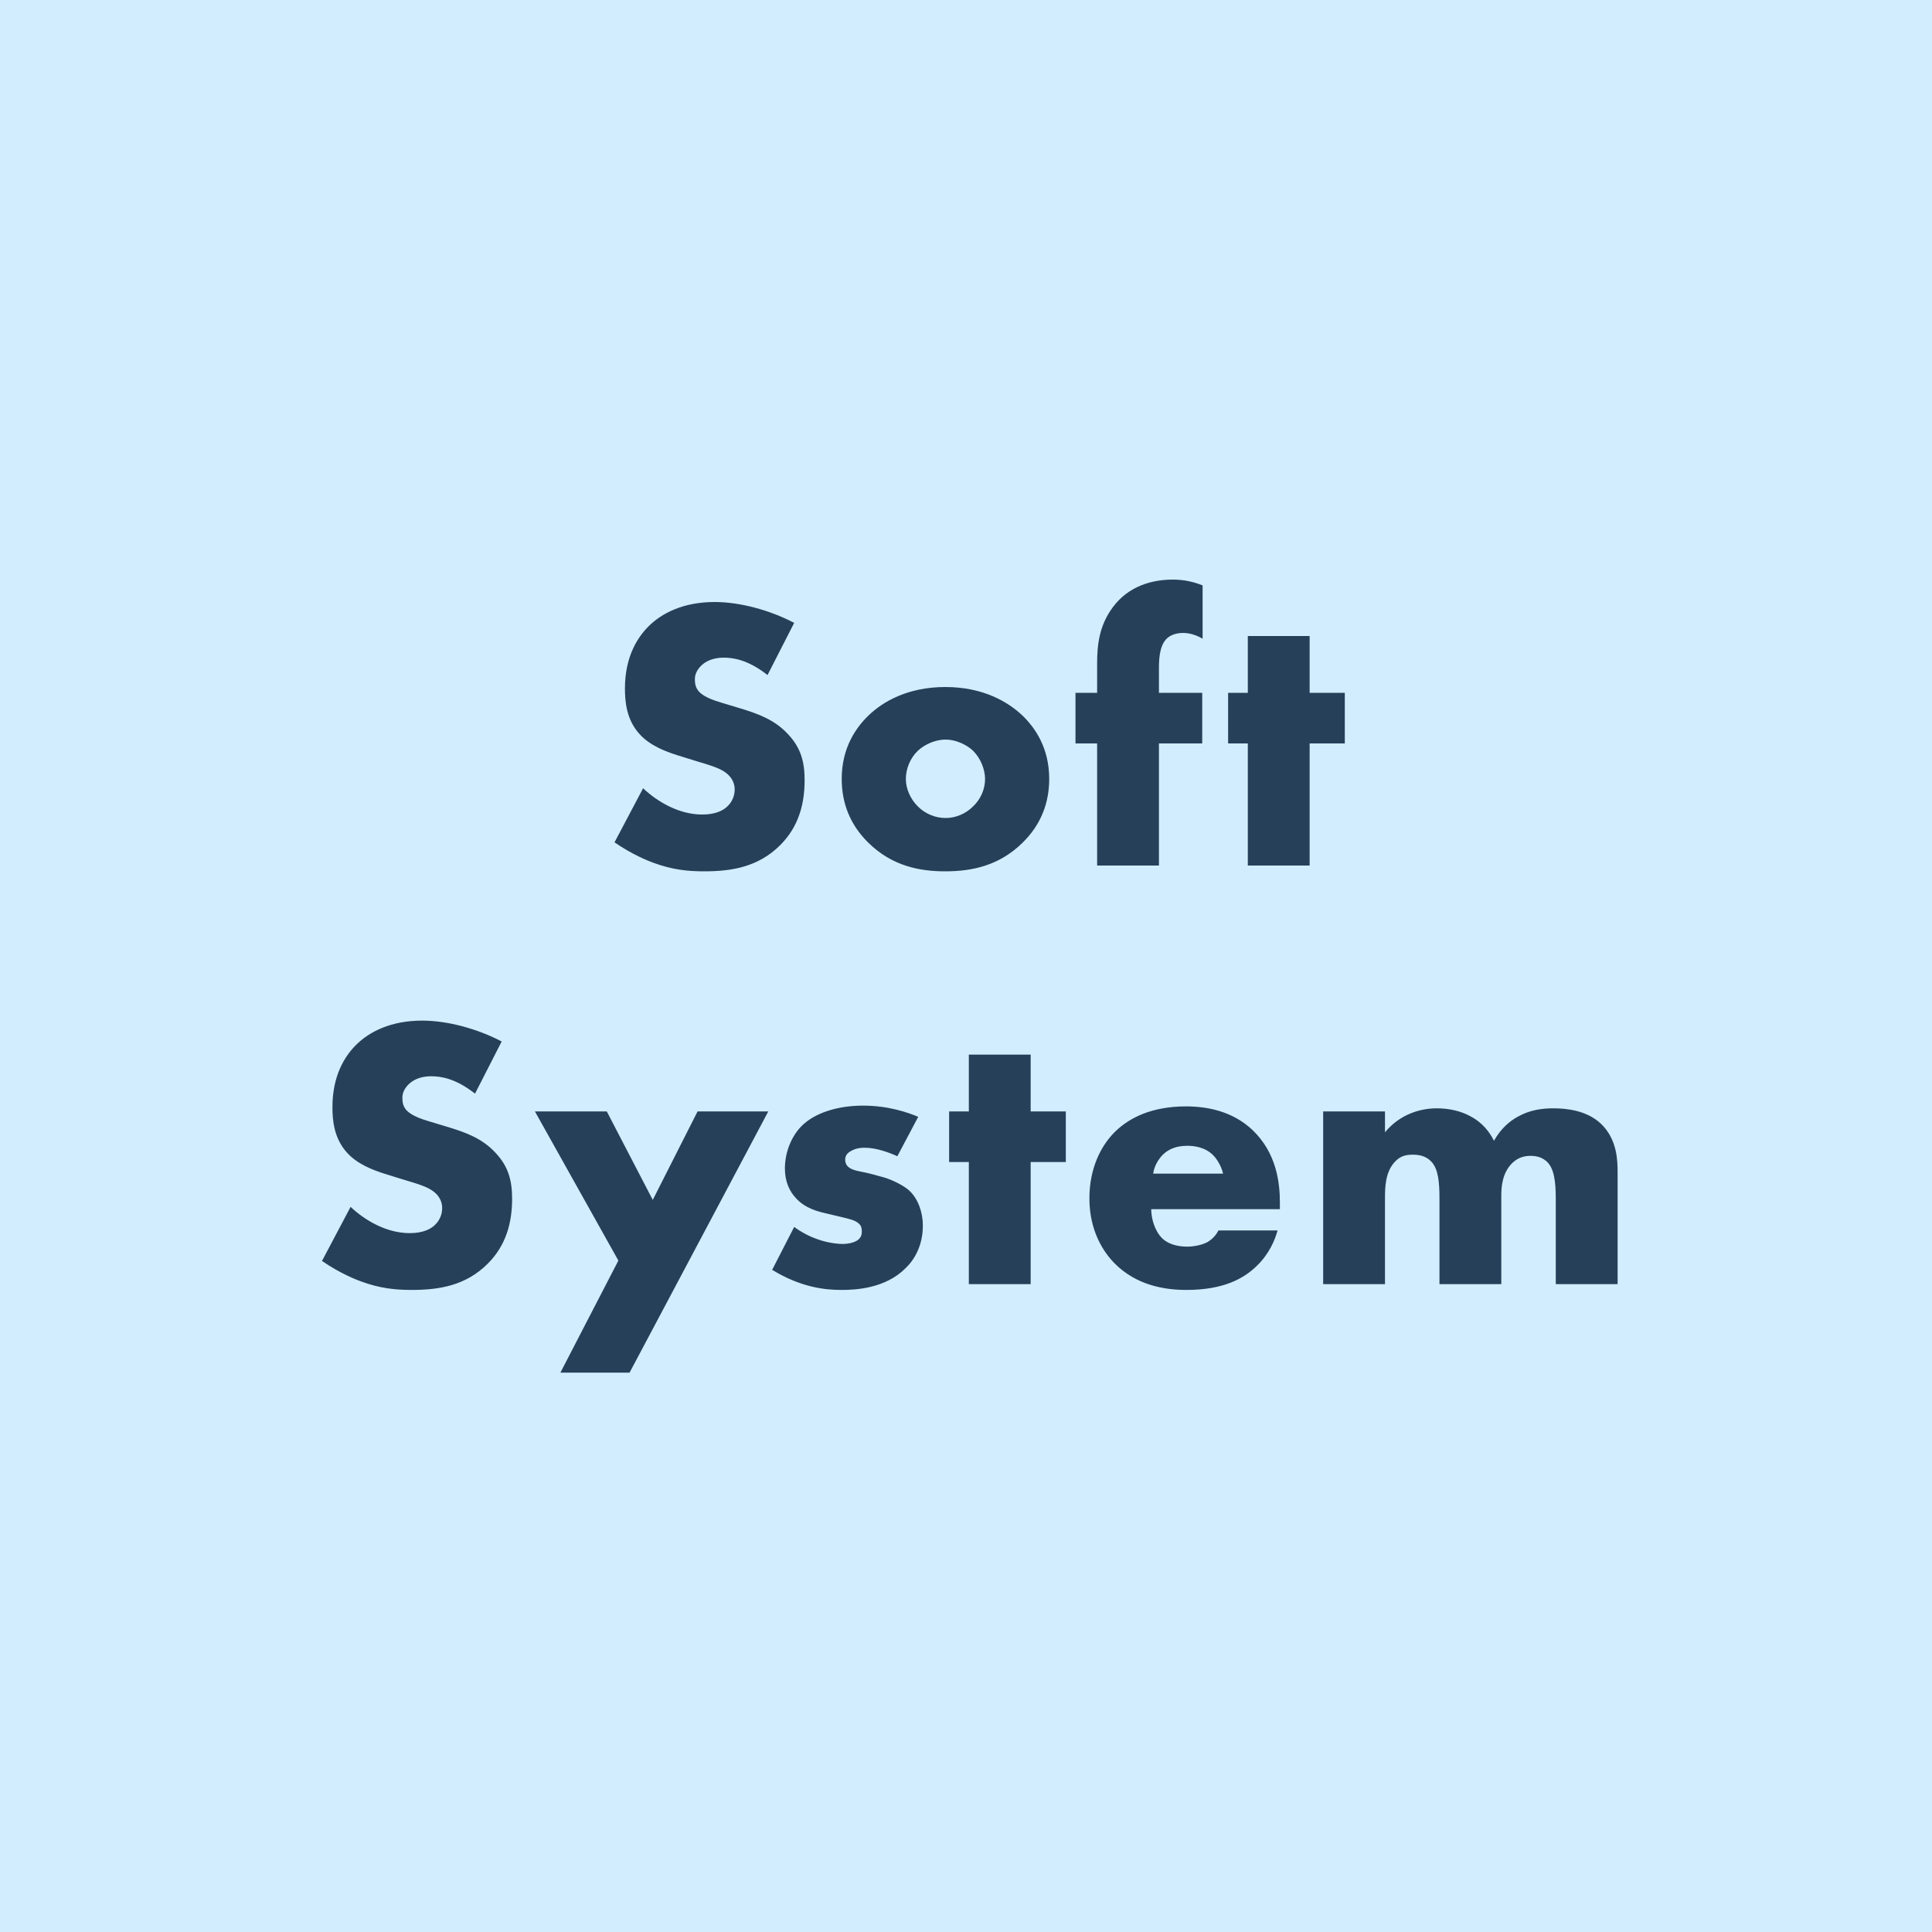 <?xml version="1.0" encoding="UTF-8"?>
<svg width="60px" height="60px" viewBox="0 0 60 60" version="1.1" xmlns="http://www.w3.org/2000/svg" xmlns:xlink="http://www.w3.org/1999/xlink">
    <!-- Generator: Sketch 51.3 (57544) - http://www.bohemiancoding.com/sketch -->
    <title>SoftSystem</title>
    <desc>Created with Sketch.</desc>
    <defs></defs>
    <g id="Izmainjas" stroke="none" stroke-width="1" fill="none" fill-rule="evenodd">
        <g id="Desktop-HD" transform="translate(-904, -466)">
            <g id="SVG" transform="translate(904, 196)">
                <g id="SoftSystem" transform="translate(0, 270)">
                    <rect id="Rectangle-5" fill="#D2EDFD" fill-rule="nonzero" x="0" y="0" width="60" height="60"></rect>
                    <path d="M19.084,26.16 L19.972,24.48 C20.416,24.9 21.088,25.296 21.808,25.296 C22.228,25.296 22.48,25.164 22.612,25.02 C22.732,24.9 22.816,24.72 22.816,24.516 C22.816,24.36 22.756,24.18 22.588,24.036 C22.384,23.856 22.072,23.772 21.556,23.616 L21.016,23.448 C20.68,23.34 20.188,23.16 19.864,22.8 C19.456,22.356 19.408,21.792 19.408,21.384 C19.408,20.4 19.792,19.8 20.14,19.452 C20.548,19.044 21.22,18.696 22.192,18.696 C22.984,18.696 23.908,18.948 24.664,19.344 L23.836,20.964 C23.212,20.472 22.744,20.424 22.468,20.424 C22.264,20.424 21.988,20.472 21.784,20.664 C21.664,20.784 21.58,20.916 21.58,21.096 C21.58,21.24 21.604,21.348 21.688,21.456 C21.748,21.528 21.892,21.672 22.384,21.816 L23.02,22.008 C23.524,22.164 24.052,22.344 24.472,22.8 C24.88,23.232 24.988,23.676 24.988,24.228 C24.988,24.96 24.808,25.668 24.232,26.244 C23.548,26.928 22.72,27.06 21.868,27.06 C21.364,27.06 20.884,27.012 20.296,26.796 C20.164,26.748 19.66,26.556 19.084,26.16 Z M29.368,22.968 C29.056,22.968 28.72,23.112 28.504,23.316 C28.264,23.544 28.132,23.88 28.132,24.192 C28.132,24.516 28.288,24.828 28.504,25.044 C28.732,25.272 29.044,25.404 29.368,25.404 C29.68,25.404 29.992,25.272 30.22,25.044 C30.46,24.816 30.592,24.504 30.592,24.192 C30.592,23.904 30.46,23.556 30.22,23.316 C30.004,23.112 29.668,22.968 29.368,22.968 Z M32.584,24.192 C32.584,24.912 32.344,25.596 31.756,26.172 C31.048,26.868 30.22,27.06 29.356,27.06 C28.576,27.06 27.712,26.904 26.968,26.172 C26.38,25.596 26.14,24.912 26.14,24.192 C26.14,23.232 26.572,22.608 26.968,22.224 C27.412,21.792 28.192,21.336 29.356,21.336 C30.544,21.336 31.312,21.804 31.756,22.224 C32.152,22.608 32.584,23.232 32.584,24.192 Z M37.336,23.088 L35.992,23.088 L35.992,26.88 L34.072,26.88 L34.072,23.088 L33.4,23.088 L33.4,21.516 L34.072,21.516 L34.072,20.616 C34.072,20.04 34.132,19.428 34.564,18.852 C35.056,18.192 35.788,18 36.424,18 C36.784,18 37.072,18.072 37.348,18.18 L37.348,19.836 C37.084,19.68 36.856,19.656 36.748,19.656 C36.46,19.656 36.292,19.764 36.208,19.86 C36.004,20.088 35.992,20.496 35.992,20.76 L35.992,21.516 L37.336,21.516 L37.336,23.088 Z M41.764,23.088 L40.672,23.088 L40.672,26.88 L38.752,26.88 L38.752,23.088 L38.14,23.088 L38.14,21.516 L38.752,21.516 L38.752,19.752 L40.672,19.752 L40.672,21.516 L41.764,21.516 L41.764,23.088 Z M10,39.16 L10.888,37.48 C11.332,37.9 12.004,38.296 12.724,38.296 C13.144,38.296 13.396,38.164 13.528,38.02 C13.648,37.9 13.732,37.72 13.732,37.516 C13.732,37.36 13.672,37.18 13.504,37.036 C13.3,36.856 12.988,36.772 12.472,36.616 L11.932,36.448 C11.596,36.34 11.104,36.16 10.78,35.8 C10.372,35.356 10.324,34.792 10.324,34.384 C10.324,33.4 10.708,32.8 11.056,32.452 C11.464,32.044 12.136,31.696 13.108,31.696 C13.9,31.696 14.824,31.948 15.58,32.344 L14.752,33.964 C14.128,33.472 13.66,33.424 13.384,33.424 C13.18,33.424 12.904,33.472 12.7,33.664 C12.58,33.784 12.496,33.916 12.496,34.096 C12.496,34.24 12.52,34.348 12.604,34.456 C12.664,34.528 12.808,34.672 13.3,34.816 L13.936,35.008 C14.44,35.164 14.968,35.344 15.388,35.8 C15.796,36.232 15.904,36.676 15.904,37.228 C15.904,37.96 15.724,38.668 15.148,39.244 C14.464,39.928 13.636,40.06 12.784,40.06 C12.28,40.06 11.8,40.012 11.212,39.796 C11.08,39.748 10.576,39.556 10,39.16 Z M17.404,42.628 L19.204,39.148 L16.612,34.516 L18.844,34.516 L20.272,37.264 L21.664,34.516 L23.86,34.516 L19.552,42.628 L17.404,42.628 Z M23.98,39.436 L24.664,38.104 C24.892,38.272 25.168,38.416 25.432,38.5 C25.672,38.584 25.972,38.632 26.176,38.632 C26.32,38.632 26.548,38.596 26.668,38.488 C26.752,38.404 26.764,38.332 26.764,38.236 C26.764,38.152 26.752,38.068 26.668,37.996 C26.548,37.888 26.356,37.852 26.164,37.804 L25.66,37.684 C25.396,37.624 25.012,37.528 24.724,37.216 C24.52,37 24.376,36.7 24.376,36.292 C24.376,35.776 24.58,35.296 24.88,34.984 C25.288,34.564 26.008,34.336 26.8,34.336 C27.592,34.336 28.204,34.552 28.516,34.684 L27.868,35.908 C27.604,35.788 27.208,35.644 26.86,35.644 C26.668,35.644 26.536,35.68 26.416,35.752 C26.308,35.812 26.248,35.896 26.248,36.016 C26.248,36.184 26.356,36.268 26.476,36.316 C26.656,36.388 26.812,36.388 27.112,36.472 L27.46,36.568 C27.712,36.64 28.096,36.832 28.252,36.988 C28.516,37.24 28.66,37.66 28.66,38.056 C28.66,38.704 28.384,39.136 28.12,39.388 C27.496,40.012 26.584,40.06 26.14,40.06 C25.66,40.06 24.904,40 23.98,39.436 Z M33.1,36.088 L32.008,36.088 L32.008,39.88 L30.088,39.88 L30.088,36.088 L29.476,36.088 L29.476,34.516 L30.088,34.516 L30.088,32.752 L32.008,32.752 L32.008,34.516 L33.1,34.516 L33.1,36.088 Z M39.748,37.348 L39.748,37.552 L35.752,37.552 C35.752,37.84 35.86,38.224 36.088,38.452 C36.208,38.572 36.448,38.716 36.88,38.716 C36.928,38.716 37.264,38.704 37.504,38.572 C37.624,38.5 37.756,38.38 37.84,38.212 L39.676,38.212 C39.592,38.512 39.424,38.932 39.028,39.316 C38.632,39.7 38.008,40.06 36.844,40.06 C36.136,40.06 35.284,39.904 34.624,39.244 C34.276,38.896 33.832,38.236 33.832,37.216 C33.832,36.316 34.168,35.596 34.636,35.14 C35.08,34.708 35.776,34.36 36.832,34.36 C37.456,34.36 38.26,34.492 38.896,35.092 C39.652,35.812 39.748,36.748 39.748,37.348 Z M35.812,36.448 L37.984,36.448 C37.936,36.244 37.816,36.016 37.672,35.872 C37.42,35.62 37.072,35.584 36.88,35.584 C36.556,35.584 36.304,35.668 36.1,35.872 C35.968,36.016 35.848,36.208 35.812,36.448 Z M41.092,39.88 L41.092,34.516 L43.012,34.516 L43.012,35.164 C43.468,34.612 44.092,34.42 44.62,34.42 C45.004,34.42 45.364,34.504 45.652,34.66 C46.048,34.864 46.264,35.164 46.396,35.428 C46.612,35.044 46.888,34.816 47.128,34.684 C47.512,34.468 47.884,34.42 48.244,34.42 C48.64,34.42 49.288,34.48 49.732,34.912 C50.212,35.38 50.236,36.016 50.236,36.388 L50.236,39.88 L48.316,39.88 L48.316,37.228 C48.316,36.664 48.256,36.28 48.04,36.076 C47.932,35.98 47.788,35.896 47.536,35.896 C47.32,35.896 47.14,35.956 46.972,36.112 C46.648,36.424 46.624,36.868 46.624,37.132 L46.624,39.88 L44.704,39.88 L44.704,37.228 C44.704,36.712 44.668,36.304 44.452,36.076 C44.284,35.896 44.068,35.86 43.876,35.86 C43.672,35.86 43.504,35.896 43.348,36.052 C43.012,36.376 43.012,36.892 43.012,37.228 L43.012,39.88 L41.092,39.88 Z" id="Soft-System" fill="#26405A"></path>
                </g>
            </g>
        </g>
    </g>
</svg>